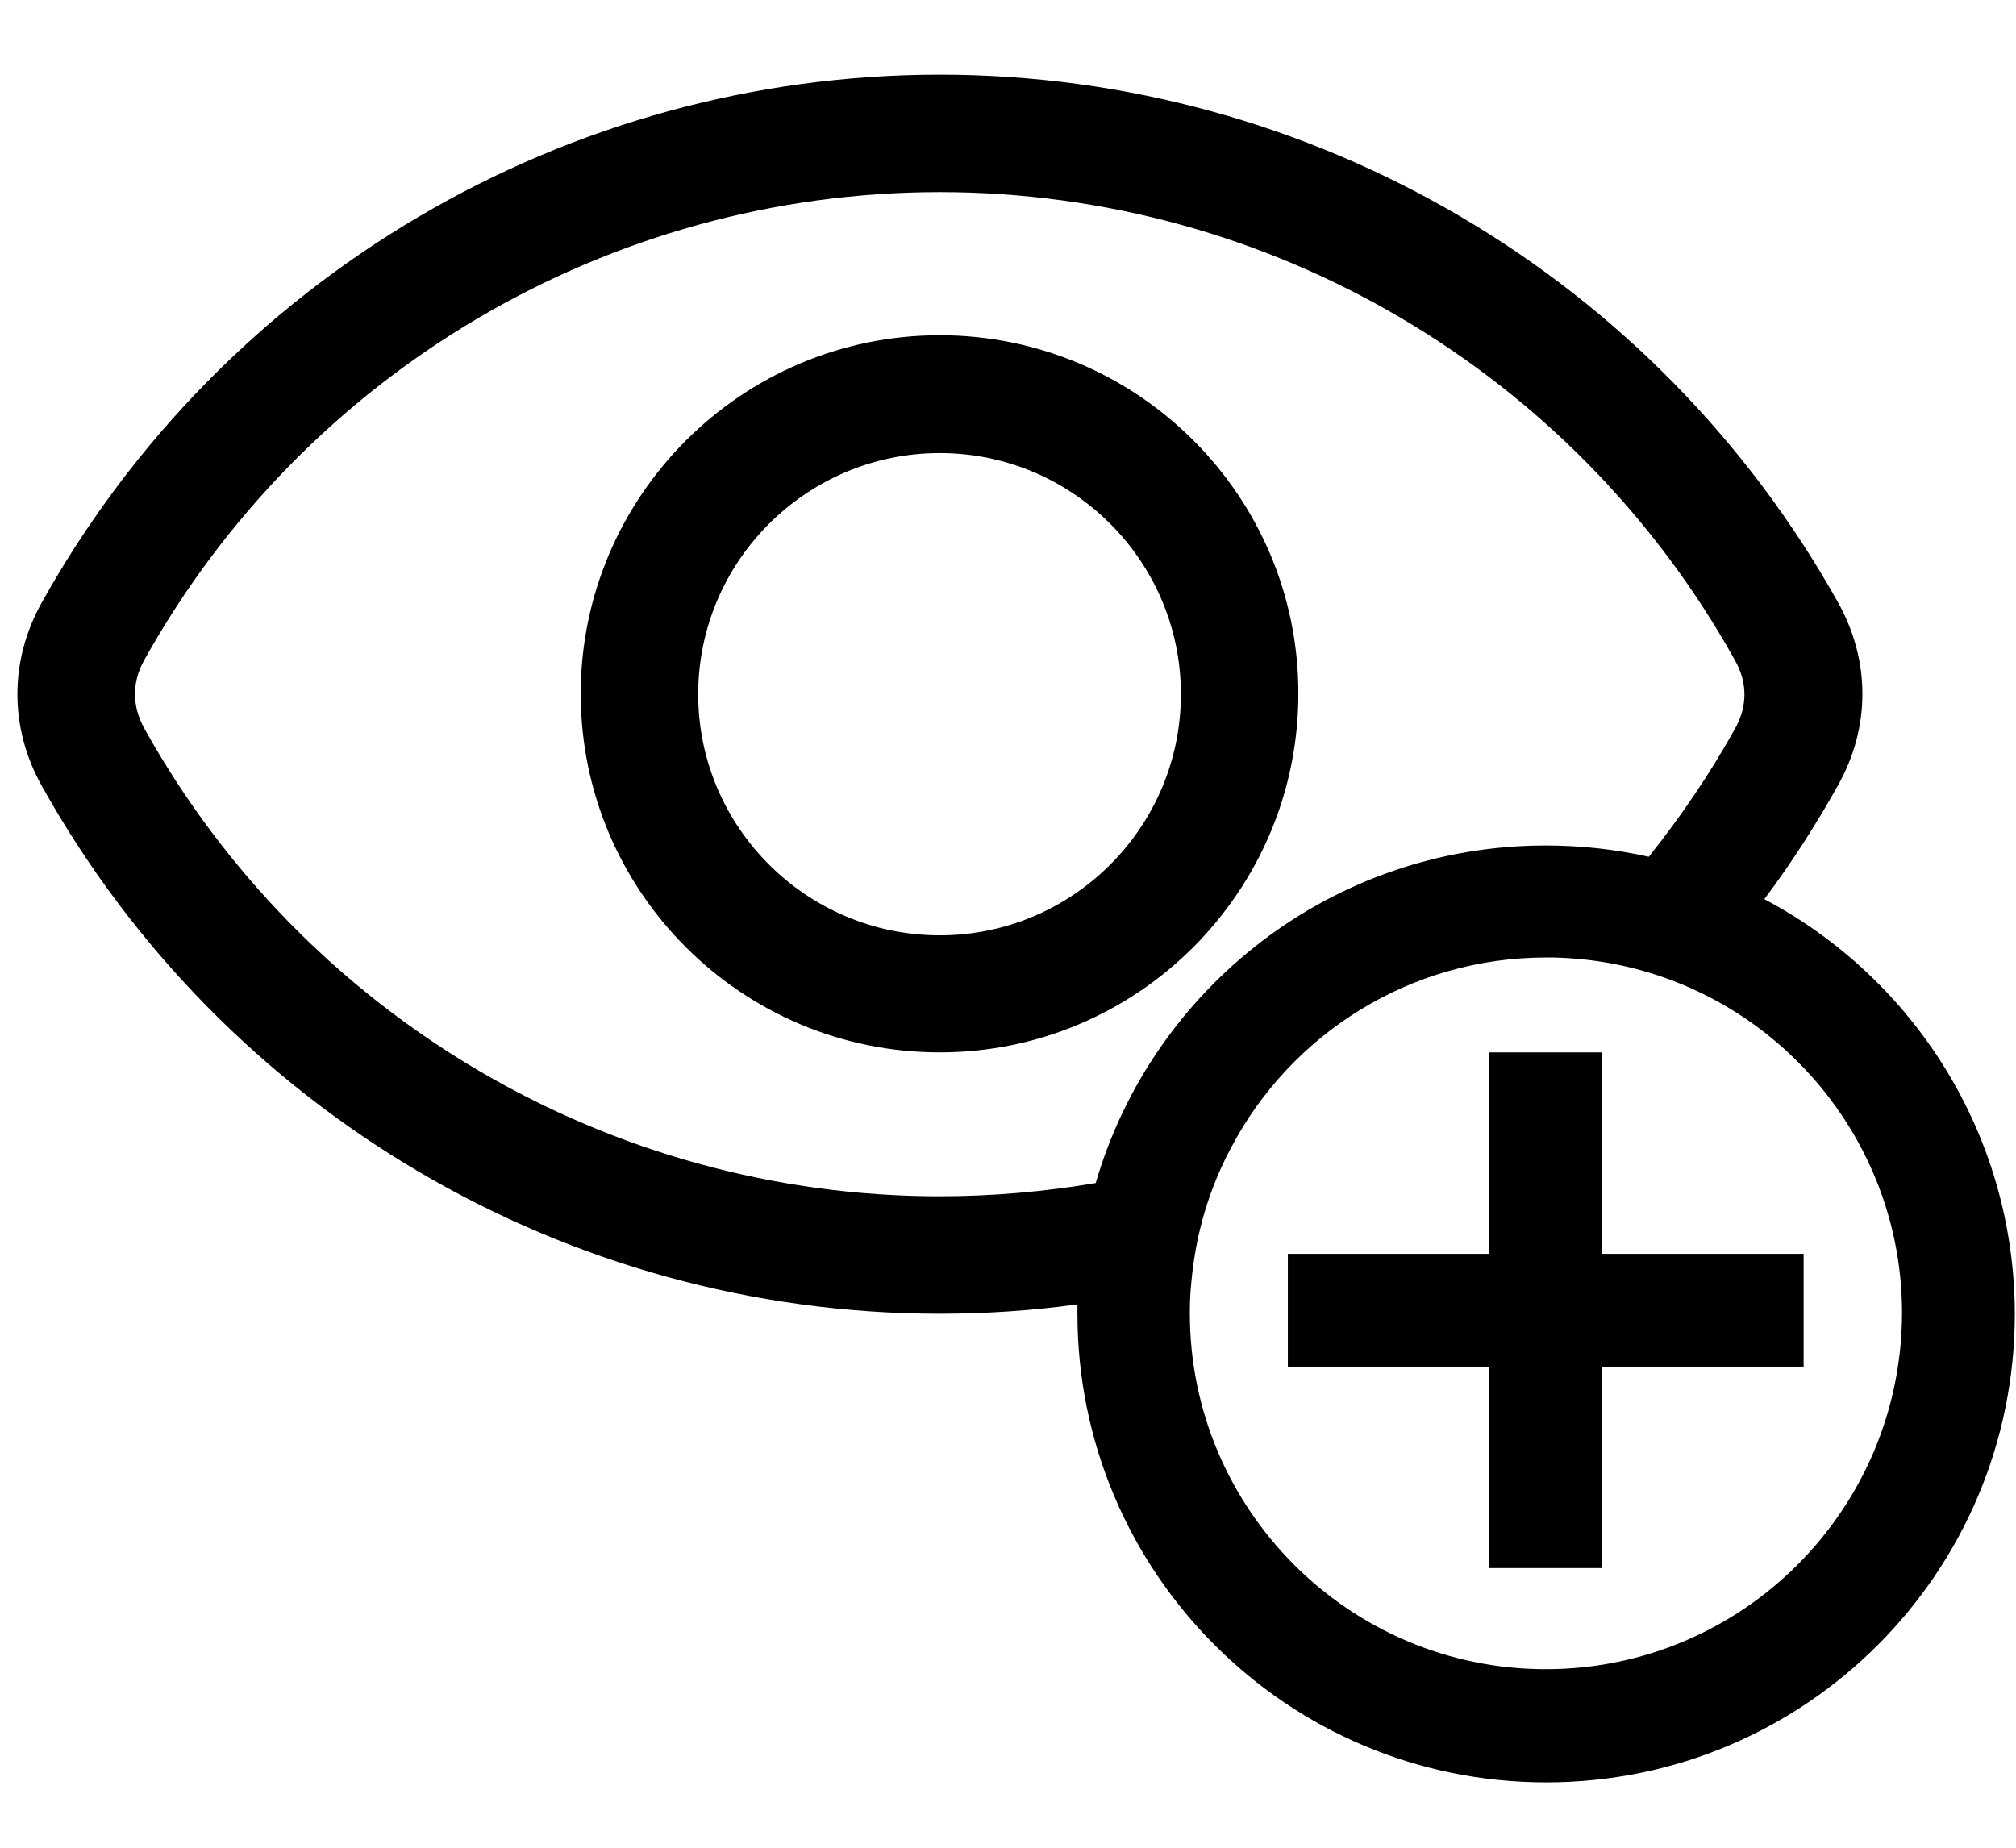 <?xml version="1.0" encoding="UTF-8"?>
<svg xmlns="http://www.w3.org/2000/svg" xmlns:xlink="http://www.w3.org/1999/xlink" version="1.1" id="Layer_1" x="0px" y="0px" viewBox="0 0 518.3 475.2" style="enable-background:new 0 0 518.3 475.2;" xml:space="preserve"> <g> <path d="M241.6,86.2c-50.9,0-92.3,41.4-92.3,92.2c0,50.9,41.4,92.2,92.3,92.2c50.9,0,92.2-41.4,92.2-92.2 C333.9,127.6,292.5,86.2,241.6,86.2z M241.6,240.5c-34.2,0-62.1-27.8-62.1-62s27.9-62,62.1-62s62,27.8,62,62 S275.8,240.5,241.6,240.5z"></path> <path d="M453.6,231.2c6.9-9.2,13.2-19,18.9-29.2c8.4-14.9,8.4-32.1,0.1-47C425.8,71.2,337.4,19.2,241.6,19.2S57.4,71.2,10.7,155 c-8.3,14.9-8.3,32.1,0,47c46.7,83.8,135.1,135.8,230.9,135.8c11.9,0,23.7-0.8,35.4-2.4c0,0.8,0,1.6,0,2.4 c0,66.5,53.9,120.5,120.5,120.5s120.5-53.9,120.5-120.5C517.9,291.5,491.8,251.4,453.6,231.2z M241.6,307.6 c-84.8,0-163.2-46.1-204.5-120.3c-3.2-5.8-3.2-11.9,0-17.6C78.4,95.5,156.8,49.4,241.6,49.4S404.7,95.5,446,169.7 c3.3,5.8,3.3,11.8,0.1,17.6c-6.5,11.7-14,22.7-22.2,33c-8.5-1.9-17.4-2.9-26.5-2.9c-54.8,0-101.1,36.6-115.7,86.8 C268.6,306.4,255.2,307.6,241.6,307.6z M397.4,429.2c-50.4,0-91.5-41-91.5-91.5c0-2.7,0.1-5.4,0.4-8.1c1.1-12.4,4.6-24,10.2-34.5 c15.3-29.1,45.9-48.9,81-48.9c0.6,0,1.3,0,1.9,0c12.5,0.3,24.3,3,35.1,7.8c32.1,14.2,54.5,46.4,54.5,83.6 C488.9,388.2,447.9,429.2,397.4,429.2z"></path> <polygon points="411.9,322.4 411.9,275.5 411.9,270.6 382.9,270.6 382.9,296.7 382.9,322.4 331.1,322.4 331.1,351.4 382.9,351.4 382.9,403.2 411.9,403.2 411.9,351.4 463.7,351.4 463.7,322.4 "></polygon> </g> </svg>
